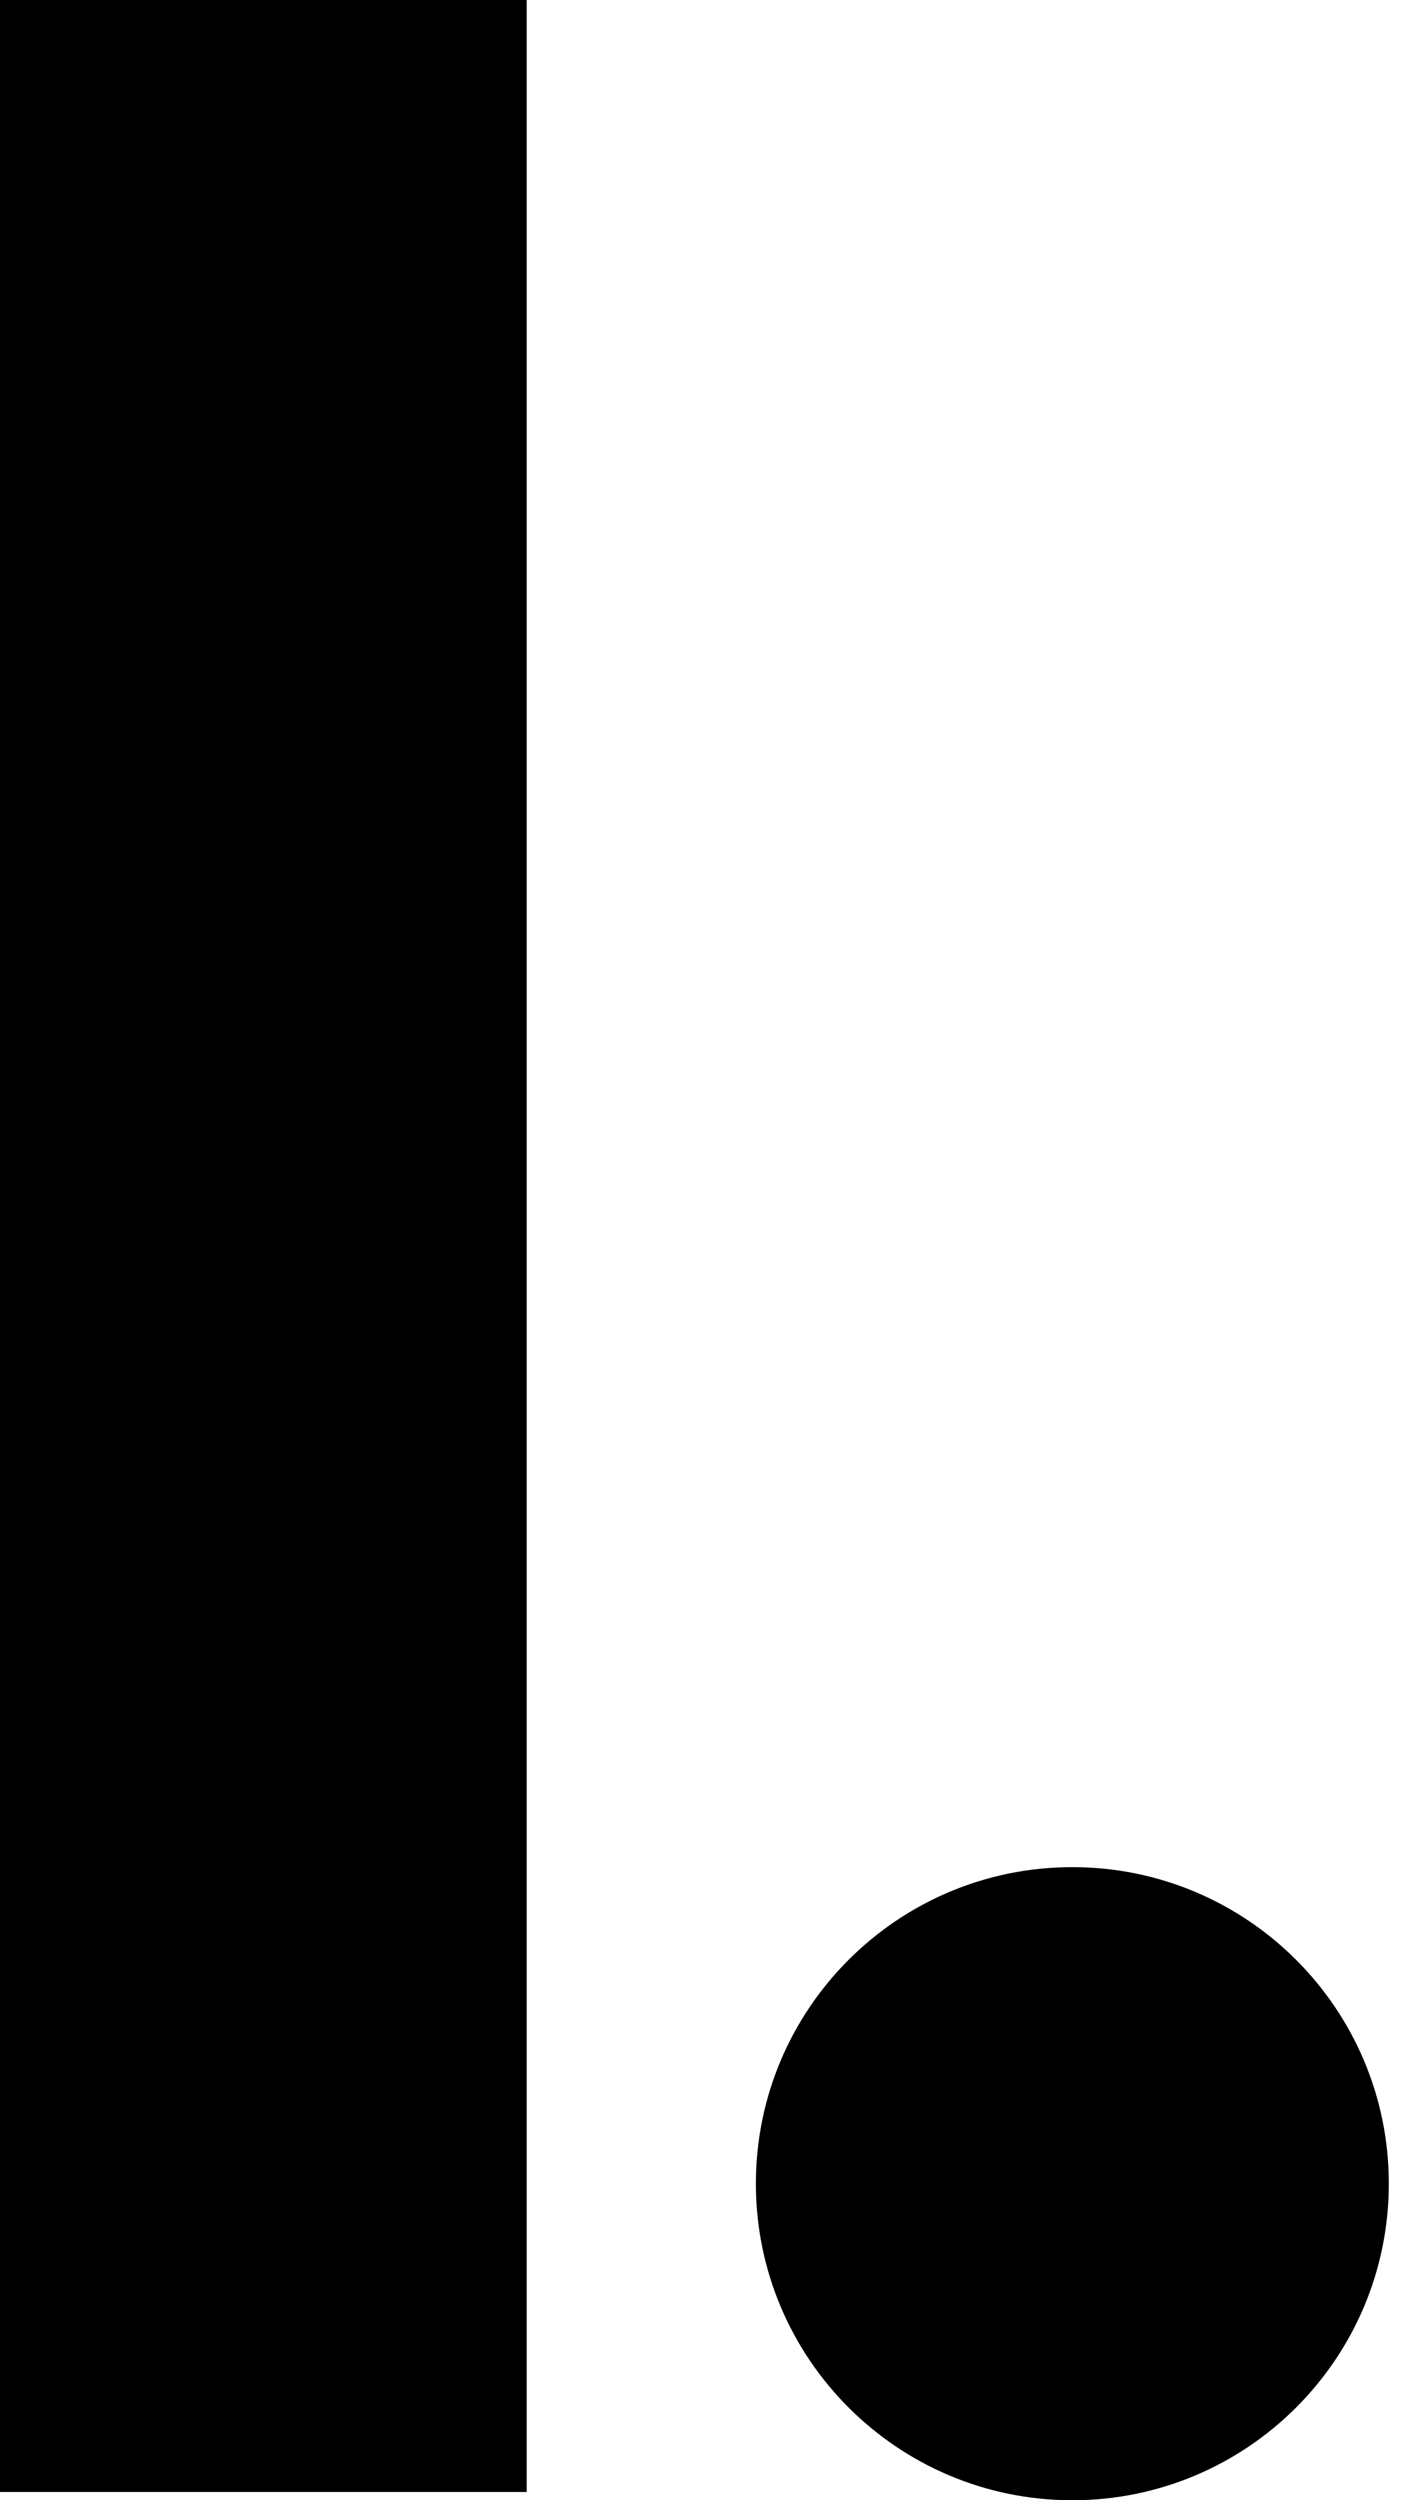 <svg width="18" height="32" viewBox="0 0 18 32" fill="none" xmlns="http://www.w3.org/2000/svg">
<path fill-rule="evenodd" clip-rule="evenodd" d="M0 31.894H6.743V0H0V31.894Z" fill="black"/>
<path fill-rule="evenodd" clip-rule="evenodd" d="M17.78 27.948C17.78 25.711 15.966 23.897 13.728 23.897C11.491 23.897 9.677 25.711 9.677 27.948C9.677 30.186 11.491 32 13.728 32C15.966 32 17.78 30.186 17.78 27.948Z" fill="black"/>
</svg>
